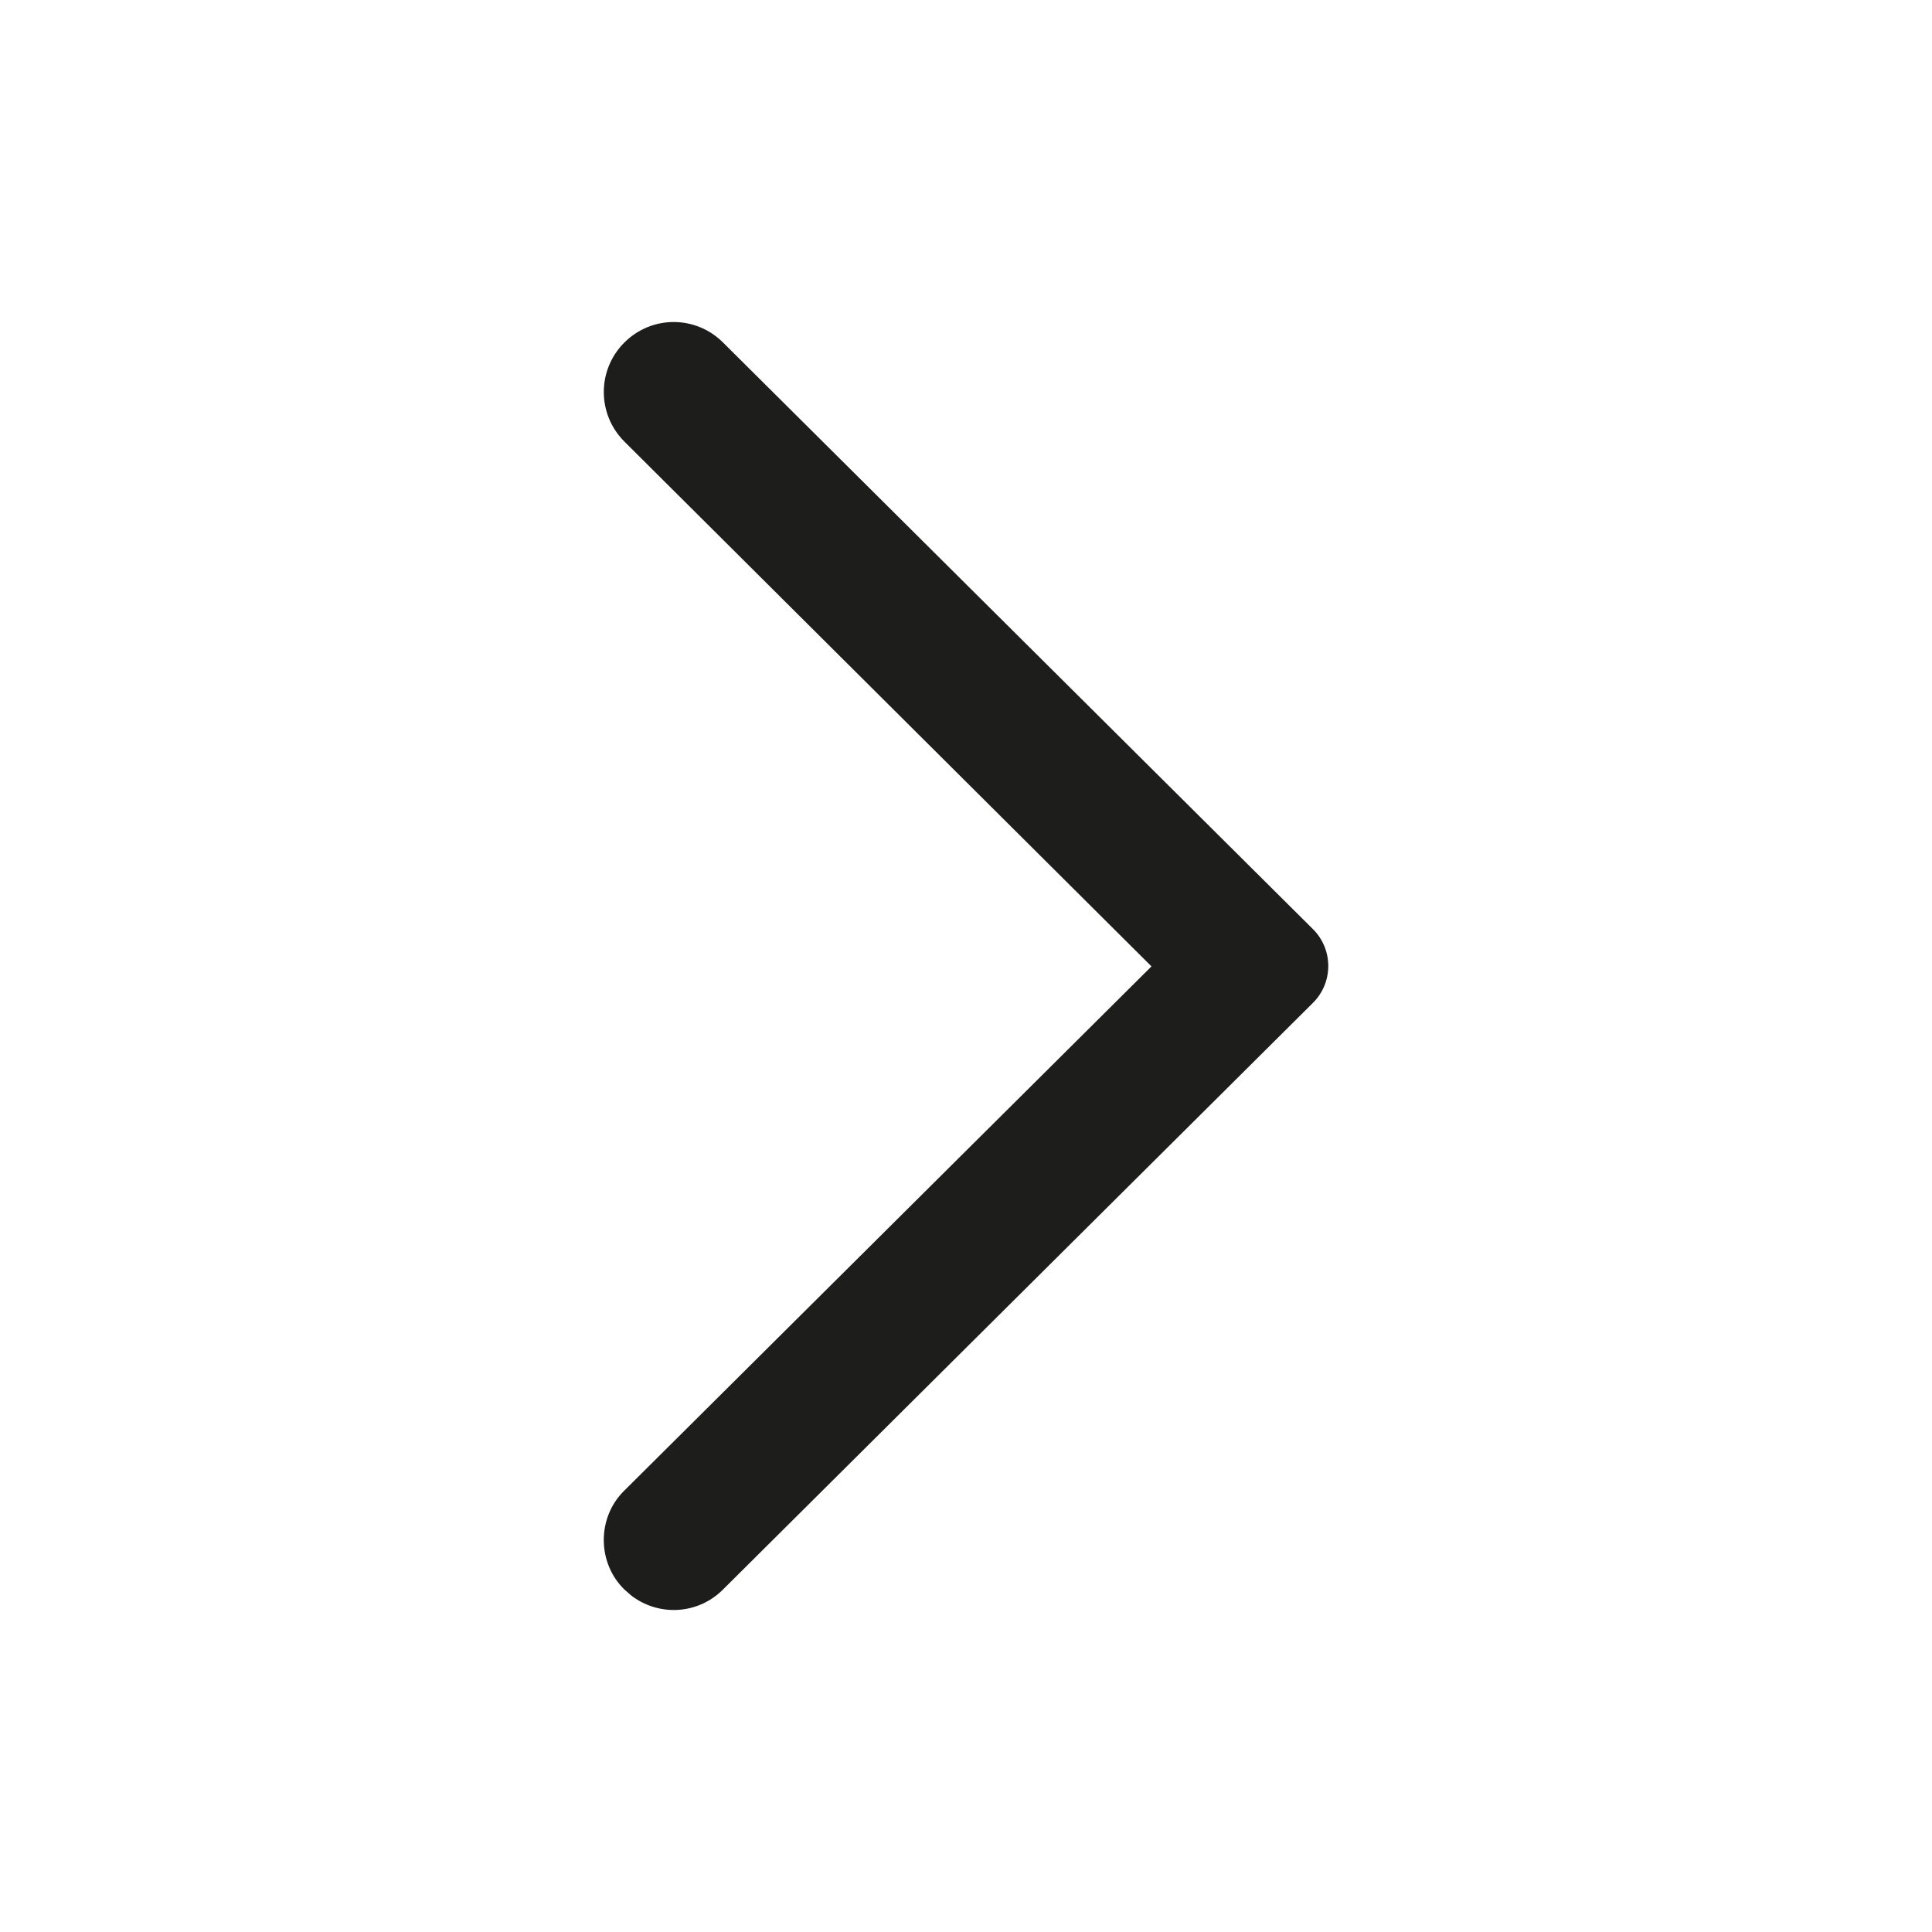 <svg width="24" height="24" viewBox="0 0 24 24" fill="none" xmlns="http://www.w3.org/2000/svg"><path d="M7.75 18.522L14.304 12.005L7.758 5.487C7.415 5.146 7.415 4.594 7.758 4.253C8.098 3.916 8.64 3.916 8.98 4.253L16.309 11.541C16.564 11.794 16.564 12.206 16.309 12.459L8.98 19.747C8.667 20.059 8.18 20.082 7.839 19.818L7.757 19.746C7.417 19.415 7.415 18.855 7.75 18.522Z" fill="#1D1D1B"/></svg>